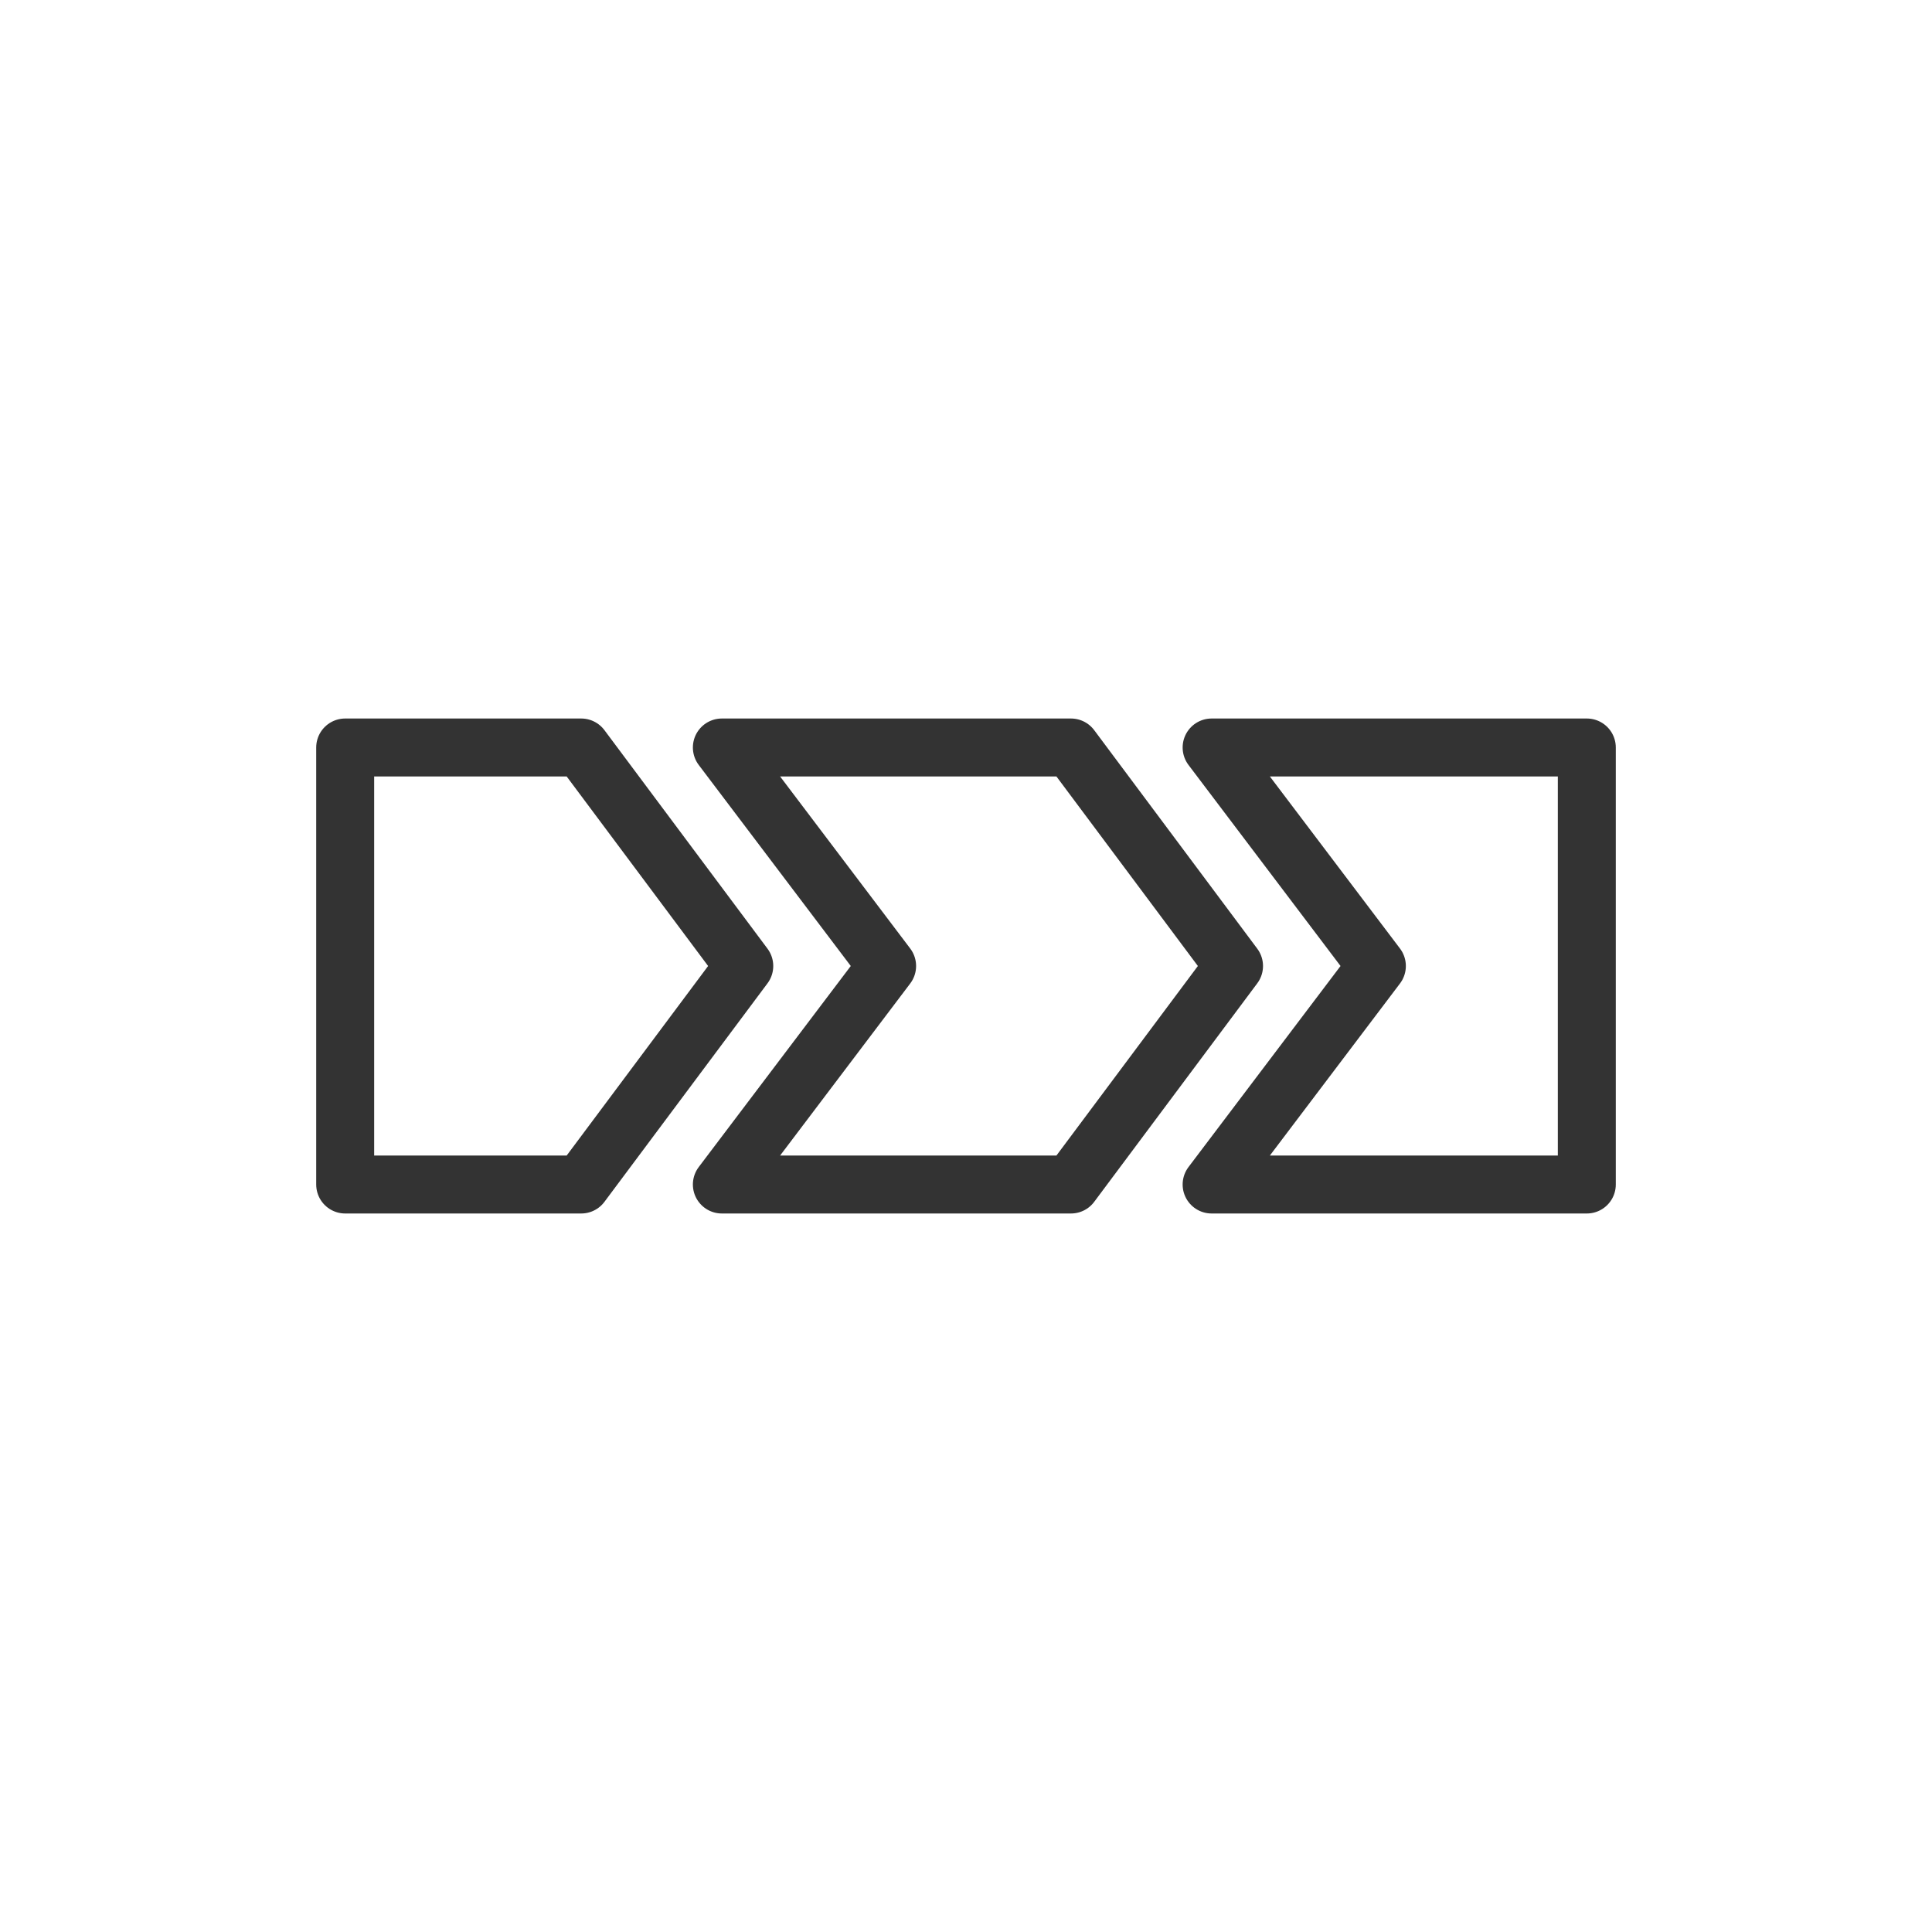 <?xml version="1.0" encoding="utf-8"?>
<!-- Generator: Adobe Illustrator 25.4.1, SVG Export Plug-In . SVG Version: 6.00 Build 0)  -->
<svg version="1.1" id="レイヤー_1" xmlns="http://www.w3.org/2000/svg" xmlns:xlink="http://www.w3.org/1999/xlink" x="0px"
	 y="0px" width="300px" height="300px" viewBox="0 0 300 300" style="enable-background:new 0 0 300 300;" xml:space="preserve">
<style type="text/css">
	.st0{fill:none;stroke:#333333;stroke-width:9;stroke-linecap:round;stroke-linejoin:round;stroke-miterlimit:10;}
</style>
<g>
	<polygon class="st0" points="115.57,150 90.25,116.07 53.6,116.07 53.6,183.93 90.25,183.93 	"/>
	<polygon class="st0" points="191.62,150 166.3,116.07 112.09,116.07 137.75,150 112.09,183.93 166.3,183.93 	"/>
	<polygon class="st0" points="246.4,183.93 188.14,183.93 213.8,150 188.14,116.07 246.4,116.07 	"/>
</g>
</svg>
